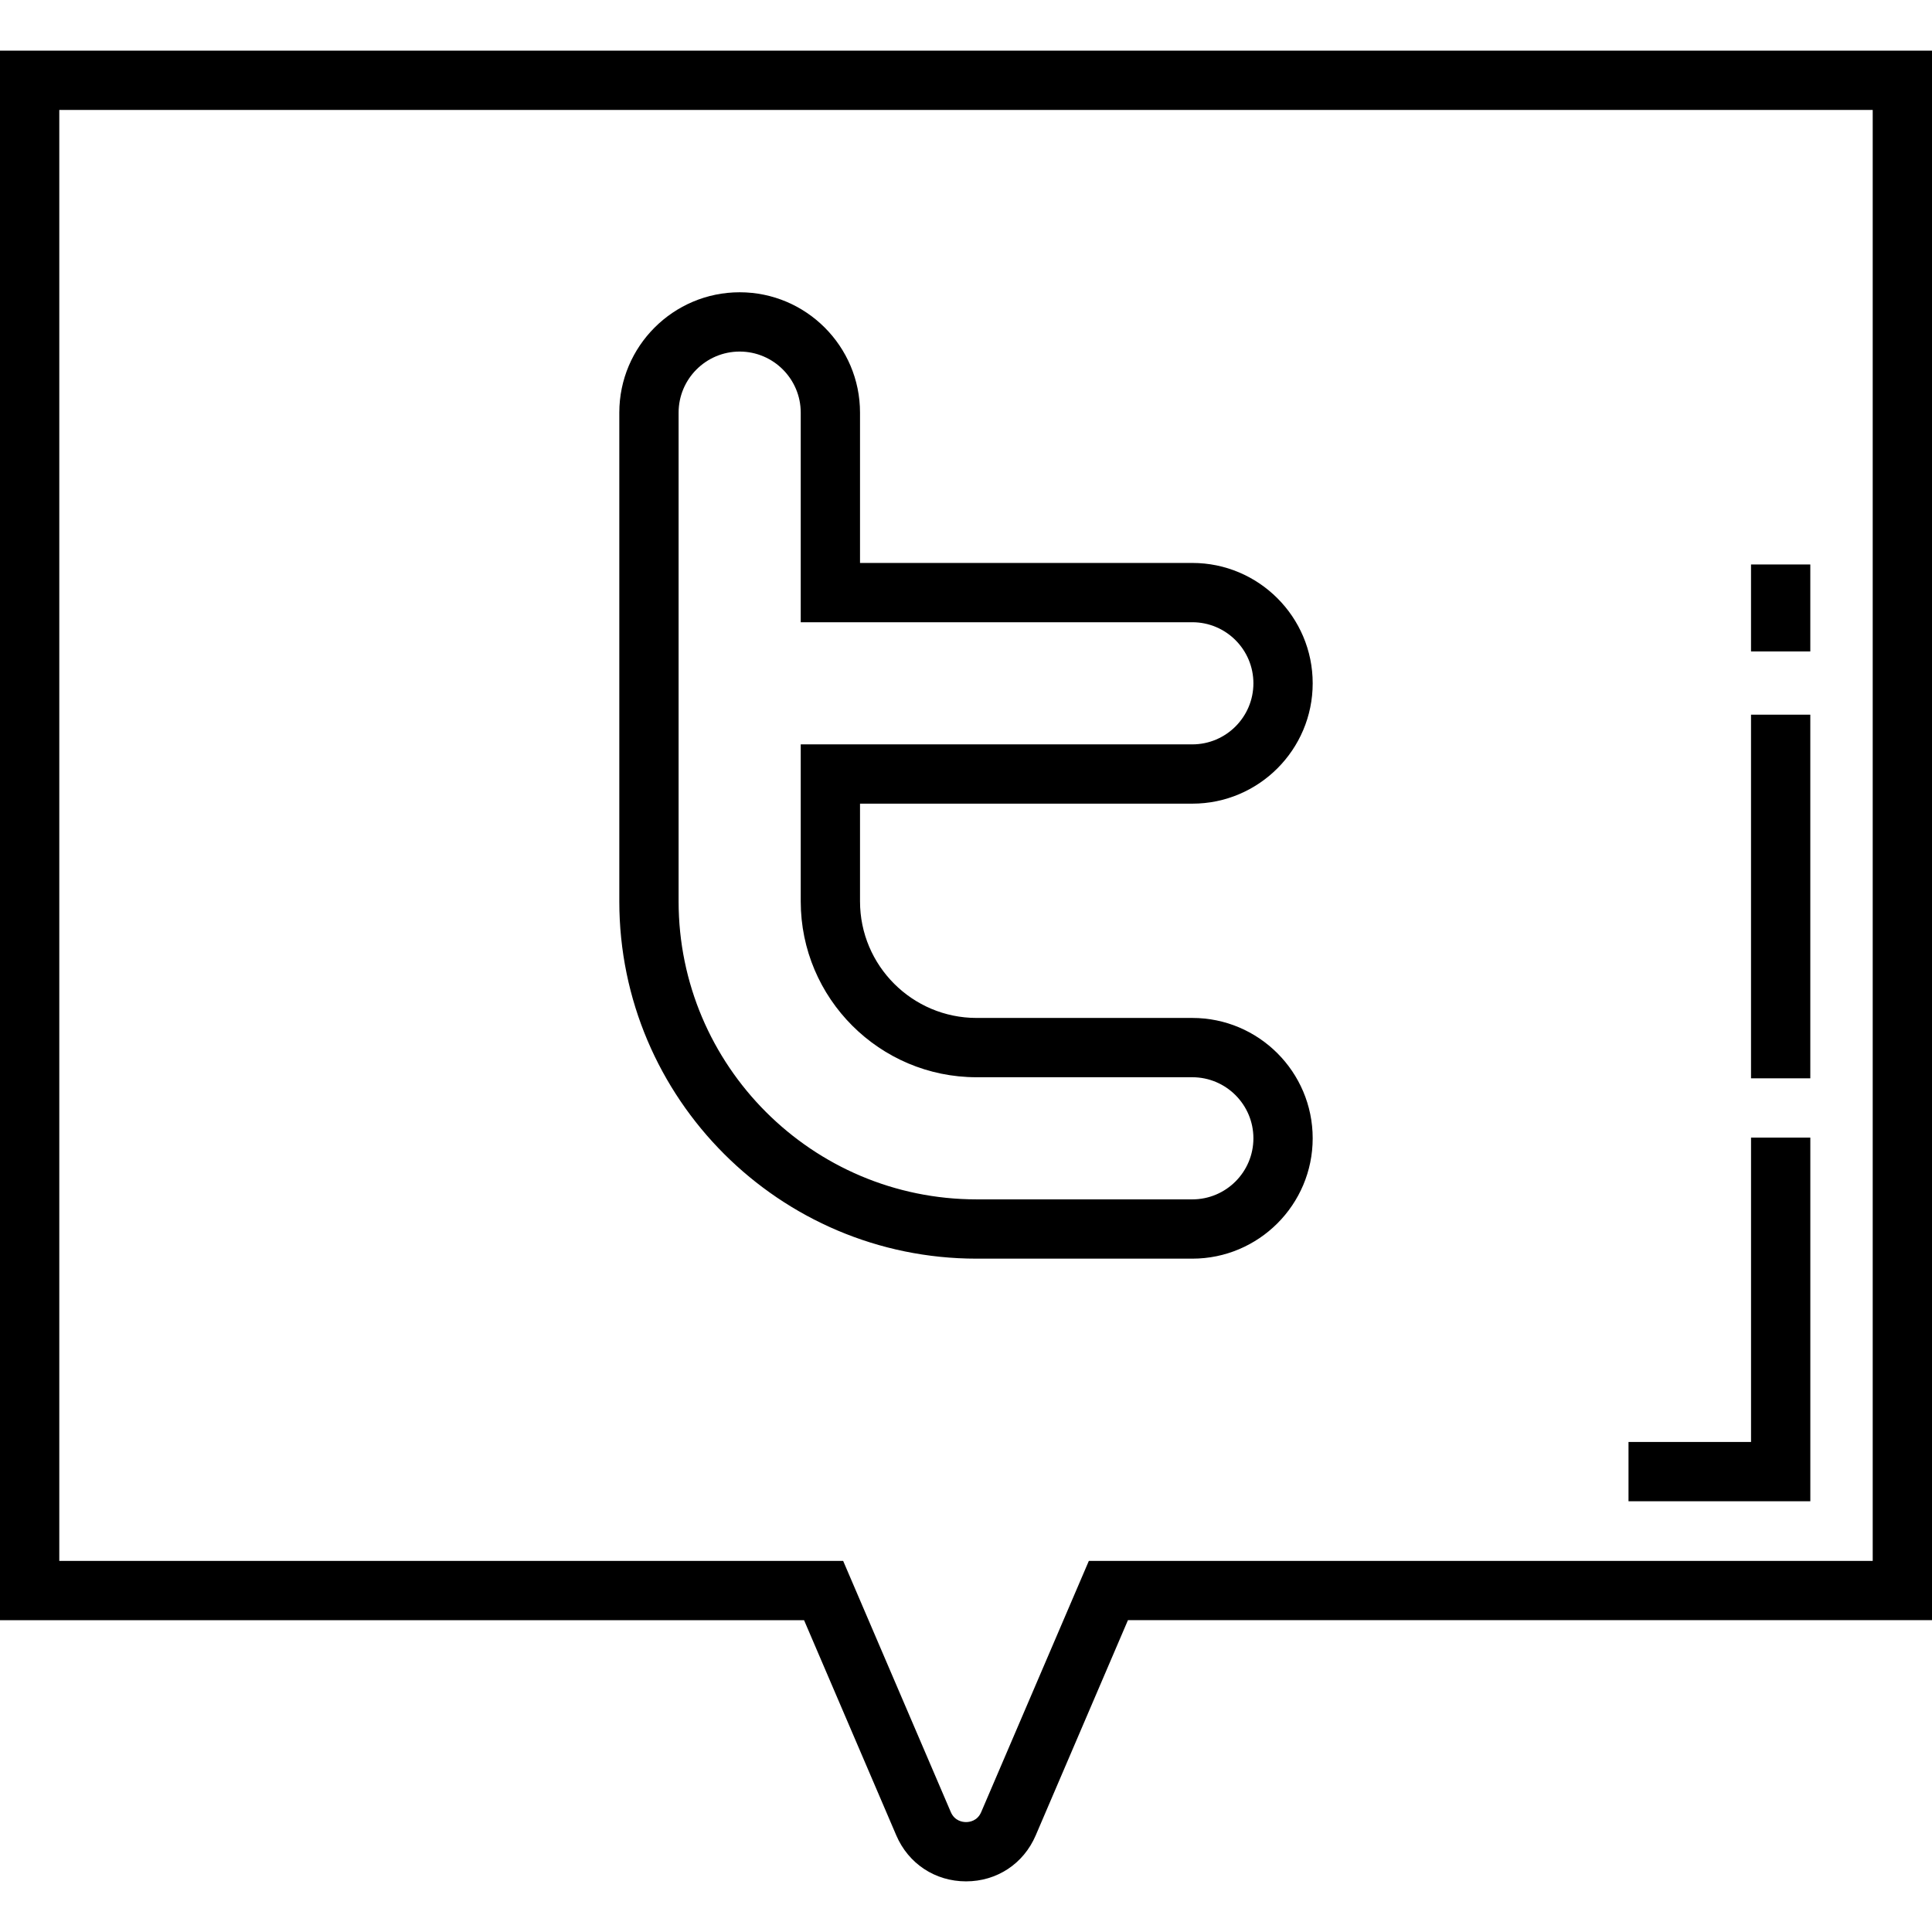 <?xml version="1.0" encoding="iso-8859-1"?>
<!-- Generator: Adobe Illustrator 19.0.0, SVG Export Plug-In . SVG Version: 6.00 Build 0)  -->
<svg version="1.1" id="Layer_1" xmlns="http://www.w3.org/2000/svg" xmlns:xlink="http://www.w3.org/1999/xlink" x="0px" y="0px"
	 viewBox="0 0 512 512" style="enable-background:new 0 0 512 512;" xml:space="preserve">
<g>
	<g>
		<g>
			<path d="M0,13.419v415.944h213.083l24.437,57.018c3.225,7.526,10.311,12.2,18.493,12.2c8.165,0,15.237-4.664,18.454-12.171
				l24.449-57.048H512V13.419H0z M496.288,413.651H288.556l-28.53,66.571c-1.024,2.39-3.147,2.648-4.012,2.648
				c-0.873,0-3.016-0.261-4.052-2.677l-28.518-66.541H15.712V29.131h480.575V413.651z"/>
			<polygon points="479.755,301.479 464.043,301.479 464.043,382.136 431.571,382.136 431.571,397.848 479.755,397.848 			"/>
			<rect x="464.038" y="189.397" width="15.712" height="96.369"/>
			<rect x="464.038" y="149.592" width="15.712" height="23.045"/>
			<path d="M258.8,333.556h57.181c17.587,0,31.895-14.309,31.895-31.895c0-17.587-14.309-31.895-31.895-31.895H258.8
				c-17.031,0-30.886-13.855-30.886-30.886v-25.902h88.068c17.587,0,31.895-14.308,31.895-31.895
				c0-17.587-14.309-31.895-31.895-31.895h-88.068v-39.836c0-17.587-14.308-31.895-31.895-31.895
				c-17.587,0-31.895,14.309-31.895,31.895v129.527C164.124,291.083,206.595,333.556,258.8,333.556z M179.836,109.351
				c0-8.924,7.259-16.183,16.183-16.183c8.924,0,16.183,7.26,16.183,16.183v55.548h103.78c8.923,0,16.183,7.259,16.183,16.183
				c0,8.924-7.26,16.183-16.183,16.183h-103.78v41.615c0,25.695,20.904,46.599,46.599,46.599h57.181
				c8.923,0,16.183,7.259,16.183,16.183c0,8.923-7.26,16.183-16.183,16.183H258.8c-43.541,0-78.964-35.423-78.964-78.964V109.351z"
				/>
		</g>
	</g>
</g>
<g>
</g>
<g>
</g>
<g>
</g>
<g>
</g>
<g>
</g>
<g>
</g>
<g>
</g>
<g>
</g>
<g>
</g>
<g>
</g>
<g>
</g>
<g>
</g>
<g>
</g>
<g>
</g>
<g>
</g>
</svg>
